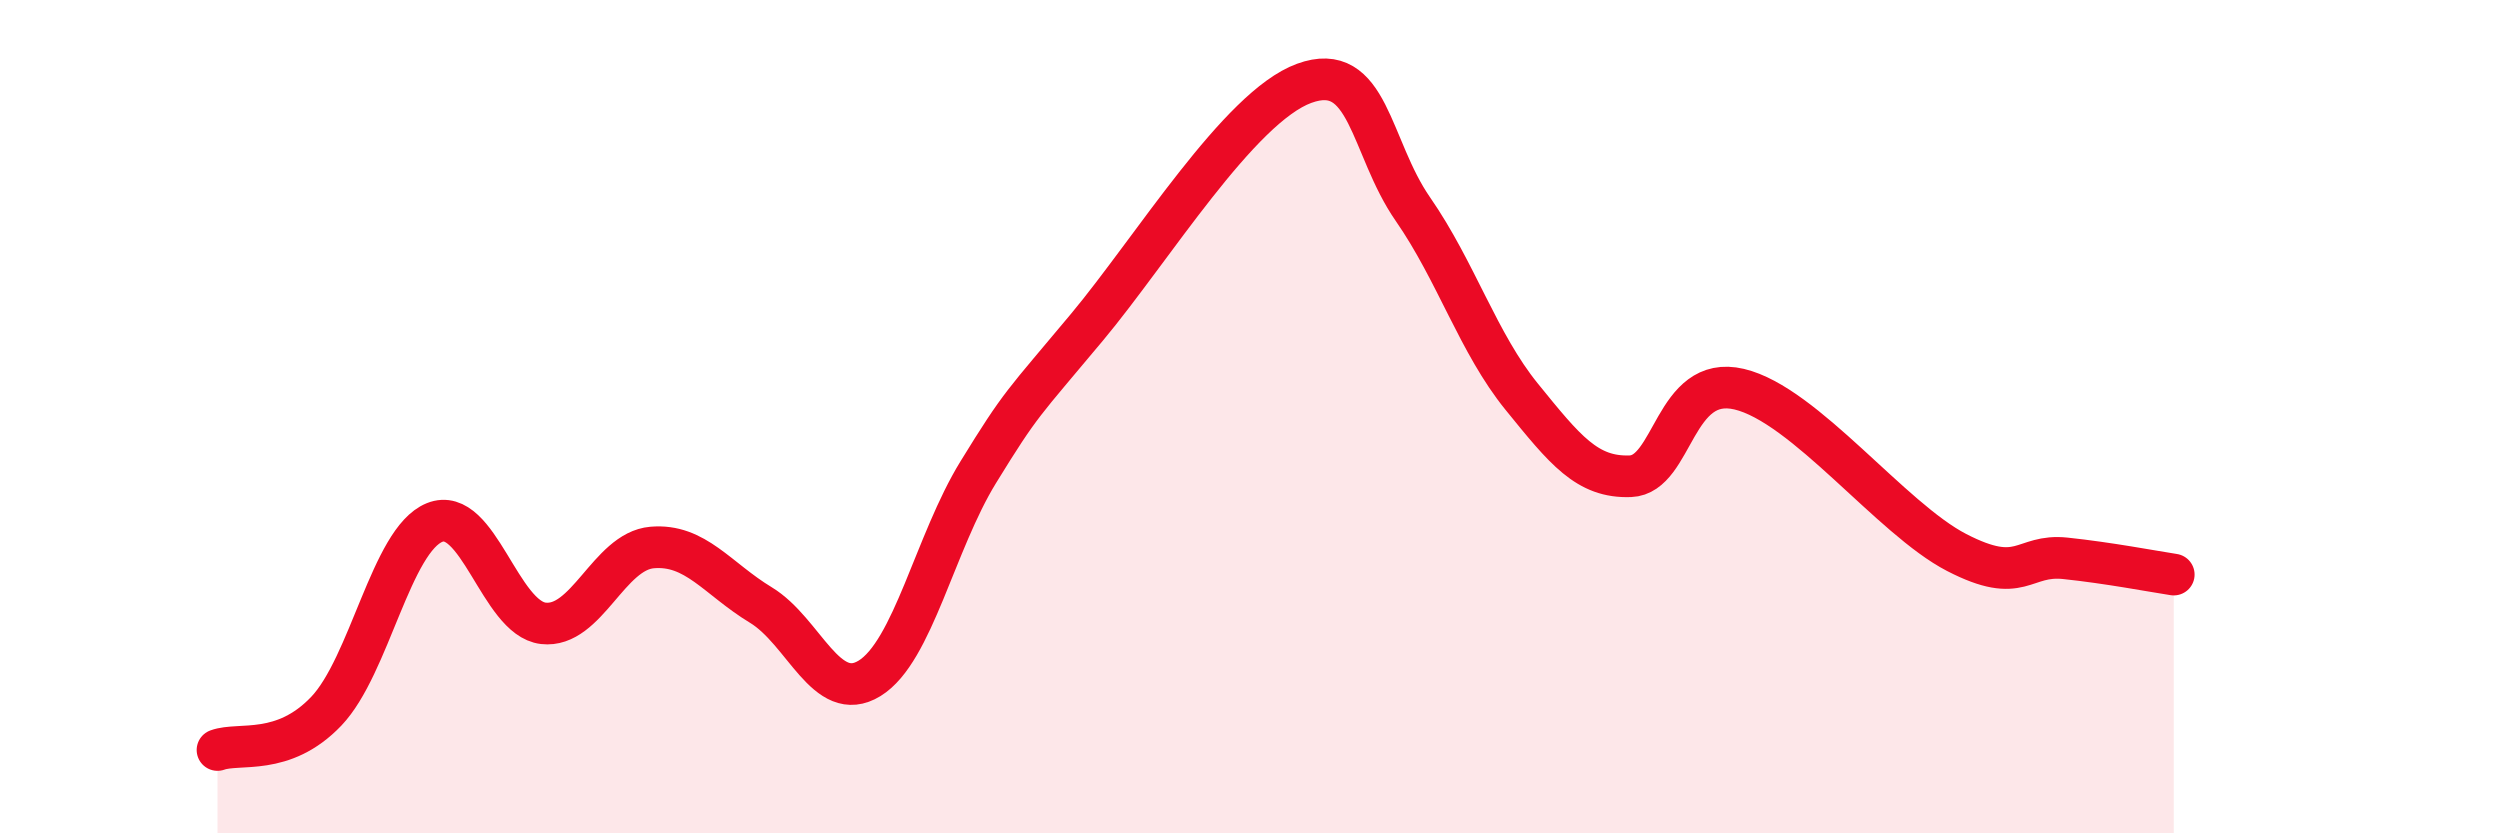 
    <svg width="60" height="20" viewBox="0 0 60 20" xmlns="http://www.w3.org/2000/svg">
      <path
        d="M 5.22,18 C 5.74,17.81 6.79,18.16 7.83,17.07 C 8.87,15.98 9.39,12.96 10.43,12.54 C 11.47,12.12 12,14.84 13.04,14.96 C 14.08,15.08 14.61,13.23 15.65,13.14 C 16.69,13.05 17.22,13.89 18.26,14.52 C 19.3,15.15 19.83,16.92 20.87,16.28 C 21.91,15.64 22.44,13.02 23.48,11.33 C 24.52,9.64 24.53,9.72 26.09,7.85 C 27.65,5.98 29.74,2.57 31.3,2 C 32.86,1.43 32.87,3.52 33.91,5.02 C 34.95,6.52 35.48,8.24 36.52,9.52 C 37.56,10.8 38.09,11.47 39.13,11.43 C 40.17,11.39 40.17,8.97 41.74,9.34 C 43.31,9.71 45.39,12.45 46.96,13.26 C 48.53,14.07 48.53,13.29 49.57,13.4 C 50.61,13.51 51.65,13.71 52.17,13.79L52.17 20L5.22 20Z"
        fill="#EB0A25"
        opacity="0.1"
        stroke-linecap="round"
        stroke-linejoin="round"
      />
      <path
        d="M 5.22,18 C 5.74,17.81 6.79,18.16 7.83,17.07 C 8.87,15.98 9.39,12.96 10.43,12.54 C 11.47,12.12 12,14.84 13.04,14.96 C 14.08,15.08 14.61,13.23 15.65,13.14 C 16.69,13.05 17.22,13.89 18.26,14.52 C 19.3,15.15 19.83,16.92 20.87,16.28 C 21.91,15.64 22.44,13.02 23.48,11.33 C 24.52,9.64 24.53,9.72 26.09,7.85 C 27.65,5.98 29.74,2.57 31.3,2 C 32.86,1.43 32.87,3.52 33.91,5.02 C 34.95,6.52 35.48,8.24 36.52,9.52 C 37.56,10.8 38.09,11.47 39.13,11.43 C 40.17,11.39 40.17,8.97 41.74,9.34 C 43.31,9.71 45.39,12.45 46.96,13.26 C 48.53,14.07 48.53,13.29 49.57,13.4 C 50.61,13.51 51.65,13.71 52.17,13.79"
        stroke="#EB0A25"
        stroke-width="1"
        fill="none"
        stroke-linecap="round"
        stroke-linejoin="round"
      />
    </svg>
  